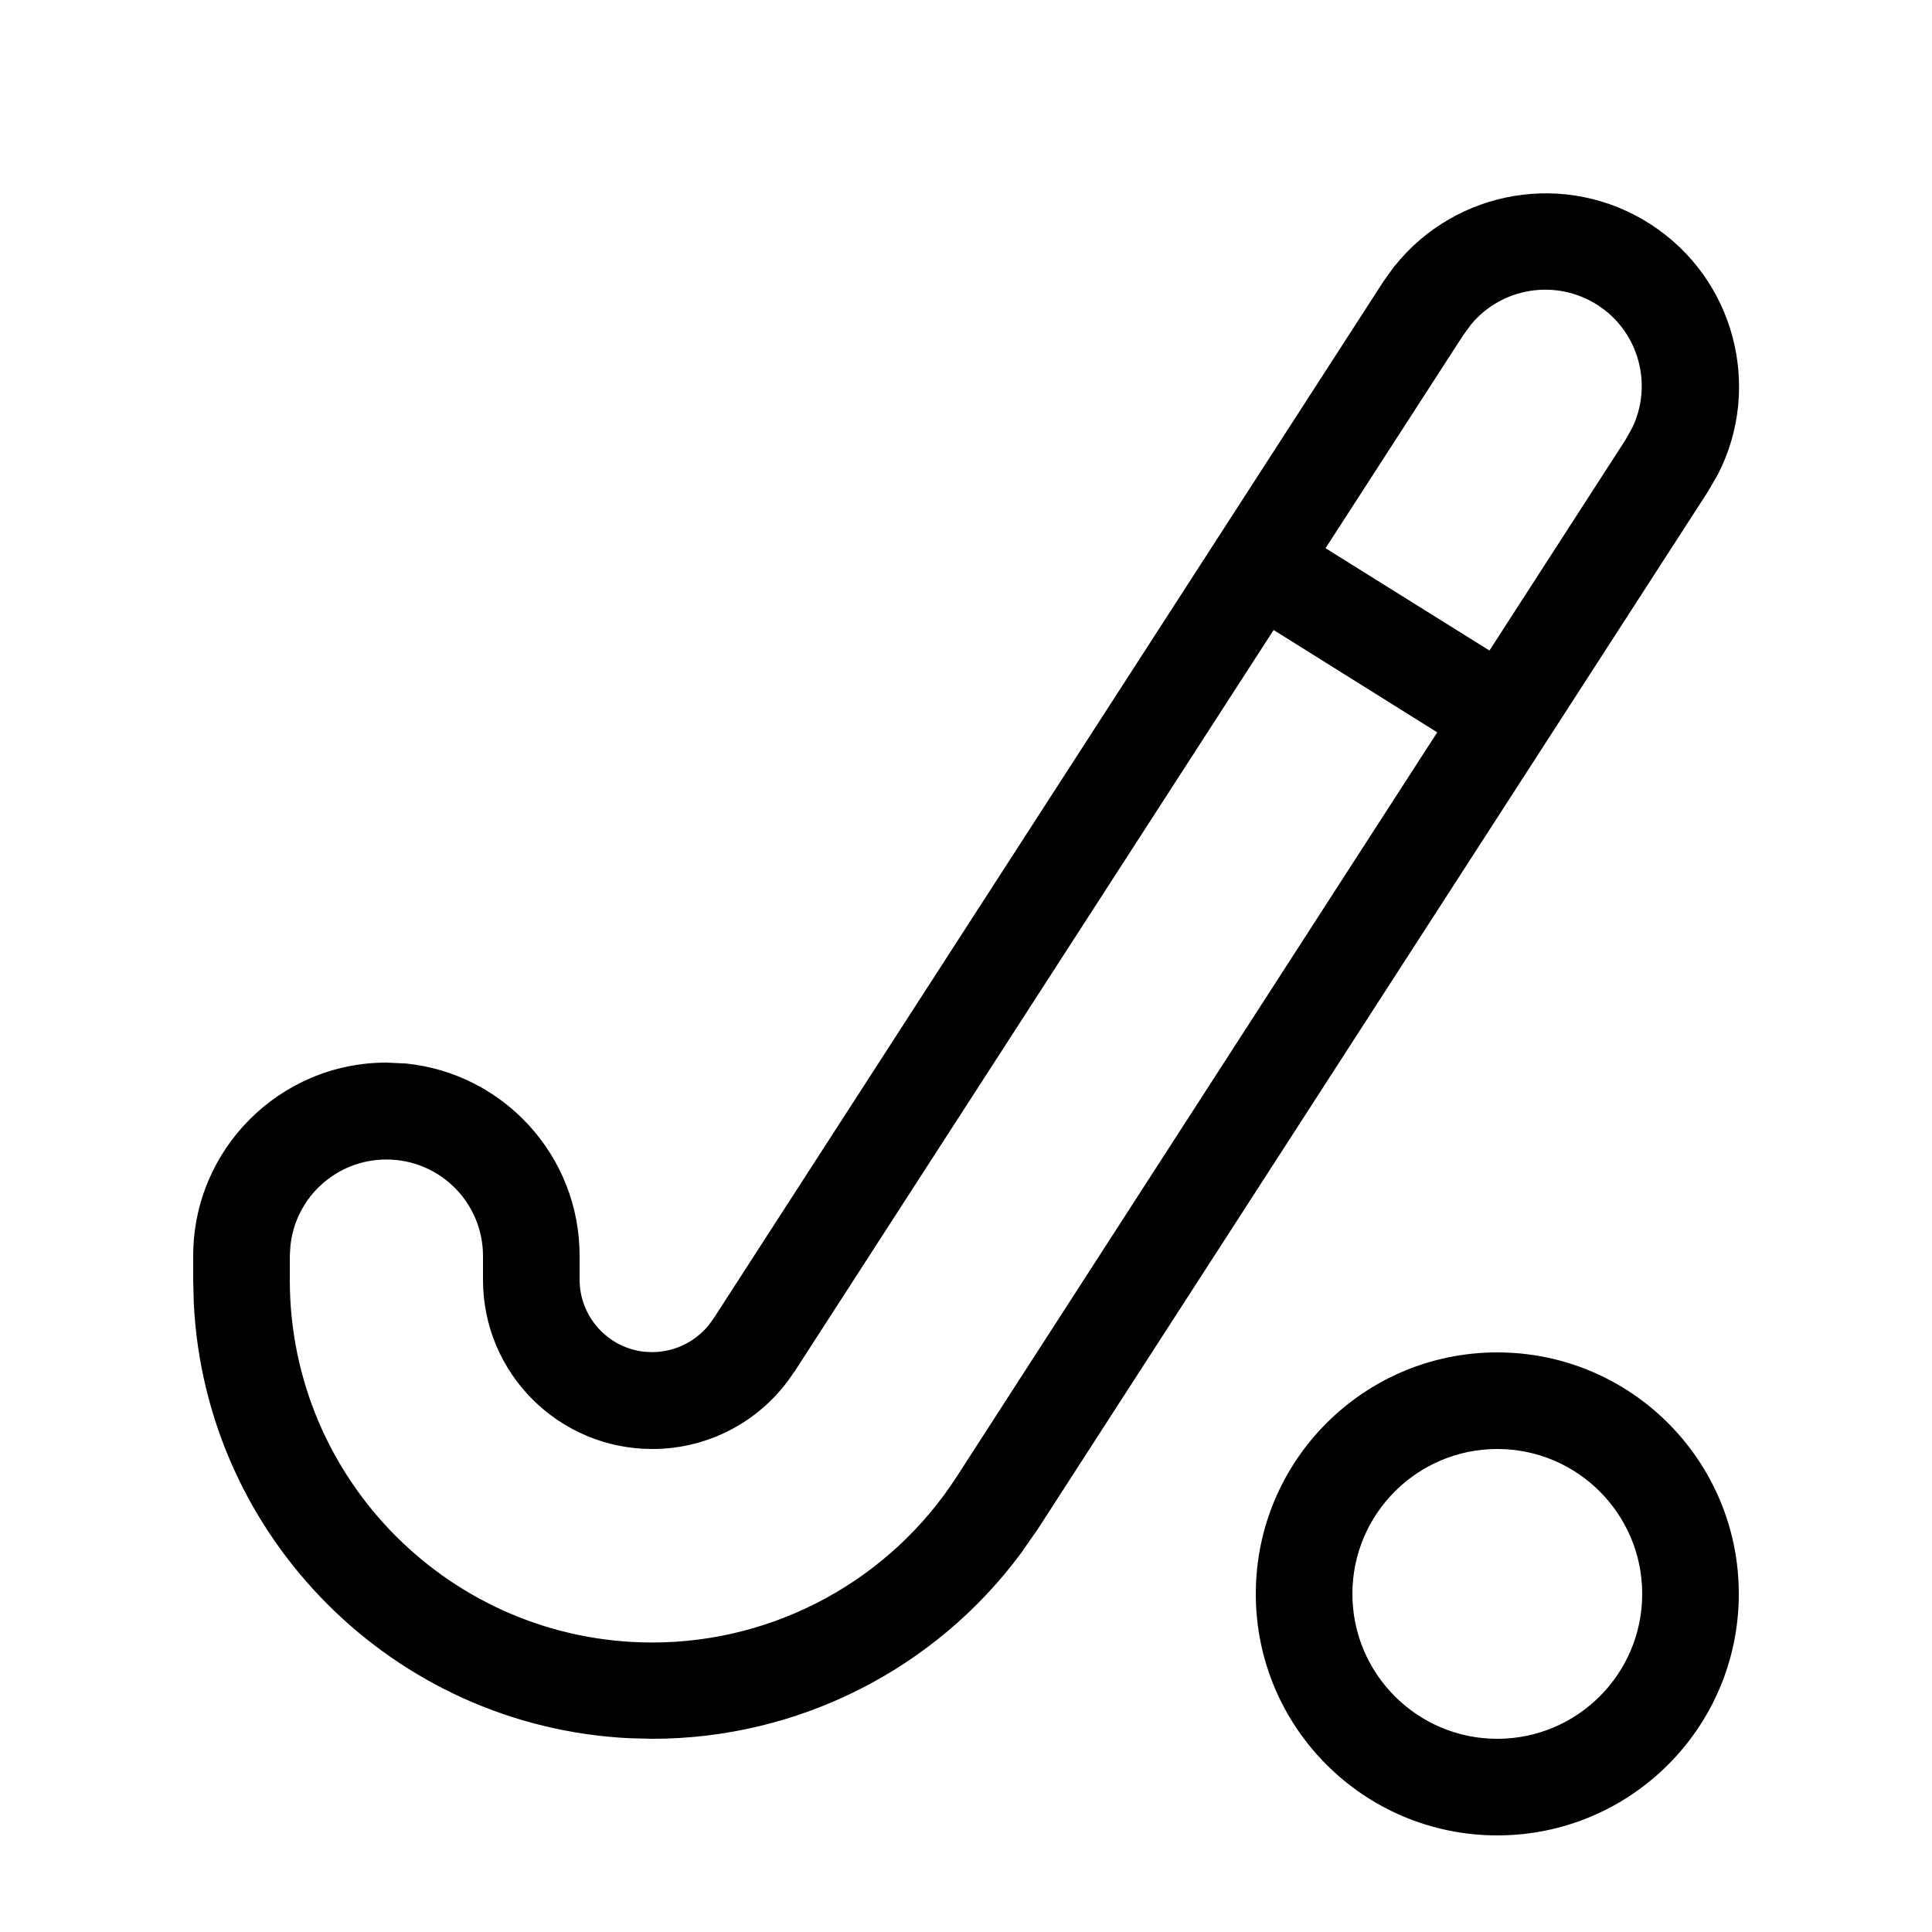 <svg xmlns="http://www.w3.org/2000/svg" viewBox="0 0 640 640"><!--! Font Awesome Pro 7.1.0 by @fontawesome - https://fontawesome.com License - https://fontawesome.com/license (Commercial License) Copyright 2025 Fonticons, Inc. --><path fill="currentColor" d="M496 608C451.8 608 416 572.2 416 528C416 483.8 451.8 448 496 448C540.2 448 576 483.8 576 528C576 572.2 540.2 608 496 608zM496 480C469.5 480 448 501.5 448 528C448 554.5 469.5 576 496 576C522.5 576 544 554.5 544 528C544 501.5 522.5 480 496 480zM462.1 88C482.4 62.7 518.9 56.3 546.8 74.3C574.6 92.3 583.9 128.2 569.1 157.1L565.8 162.8L343.8 506.5L338.3 514.4C309.8 553 264.4 576 216.1 576L208.3 575.8C130.5 571.9 68.1 509.5 64.2 431.8L64 424L64 416C64 380.7 92.7 352 128 352L134.5 352.3C166.8 355.6 192 382.8 192 416L192 423.9C192 436.3 201.5 446.6 213.6 447.8L216.1 447.9C223.2 447.9 229.9 444.7 234.5 439.3L236.3 436.9L458.3 93.2L462.1 87.9zM263.1 454.4C252.8 470.4 235.1 480 216.1 480L216.1 480C185.1 480 160 454.9 160 424L160 416.1C160 398.4 145.7 384.1 128 384.1C111.4 384.1 97.8 396.7 96.2 412.8L96 416L96 424C96 490.3 149.8 544.1 216.1 544.1C256.8 544.1 294.8 523.4 316.9 489.2L476.1 242.6L421.9 208.7L263.1 454.5zM529.3 101.1C515.5 92.2 497.5 95.2 487.3 107.5L484.6 111.2L439.1 181.6L493.4 215.5L538.4 145.8L540.6 141.9C547.2 128.5 543.5 112.1 531.7 102.8L529.2 101z"/></svg>